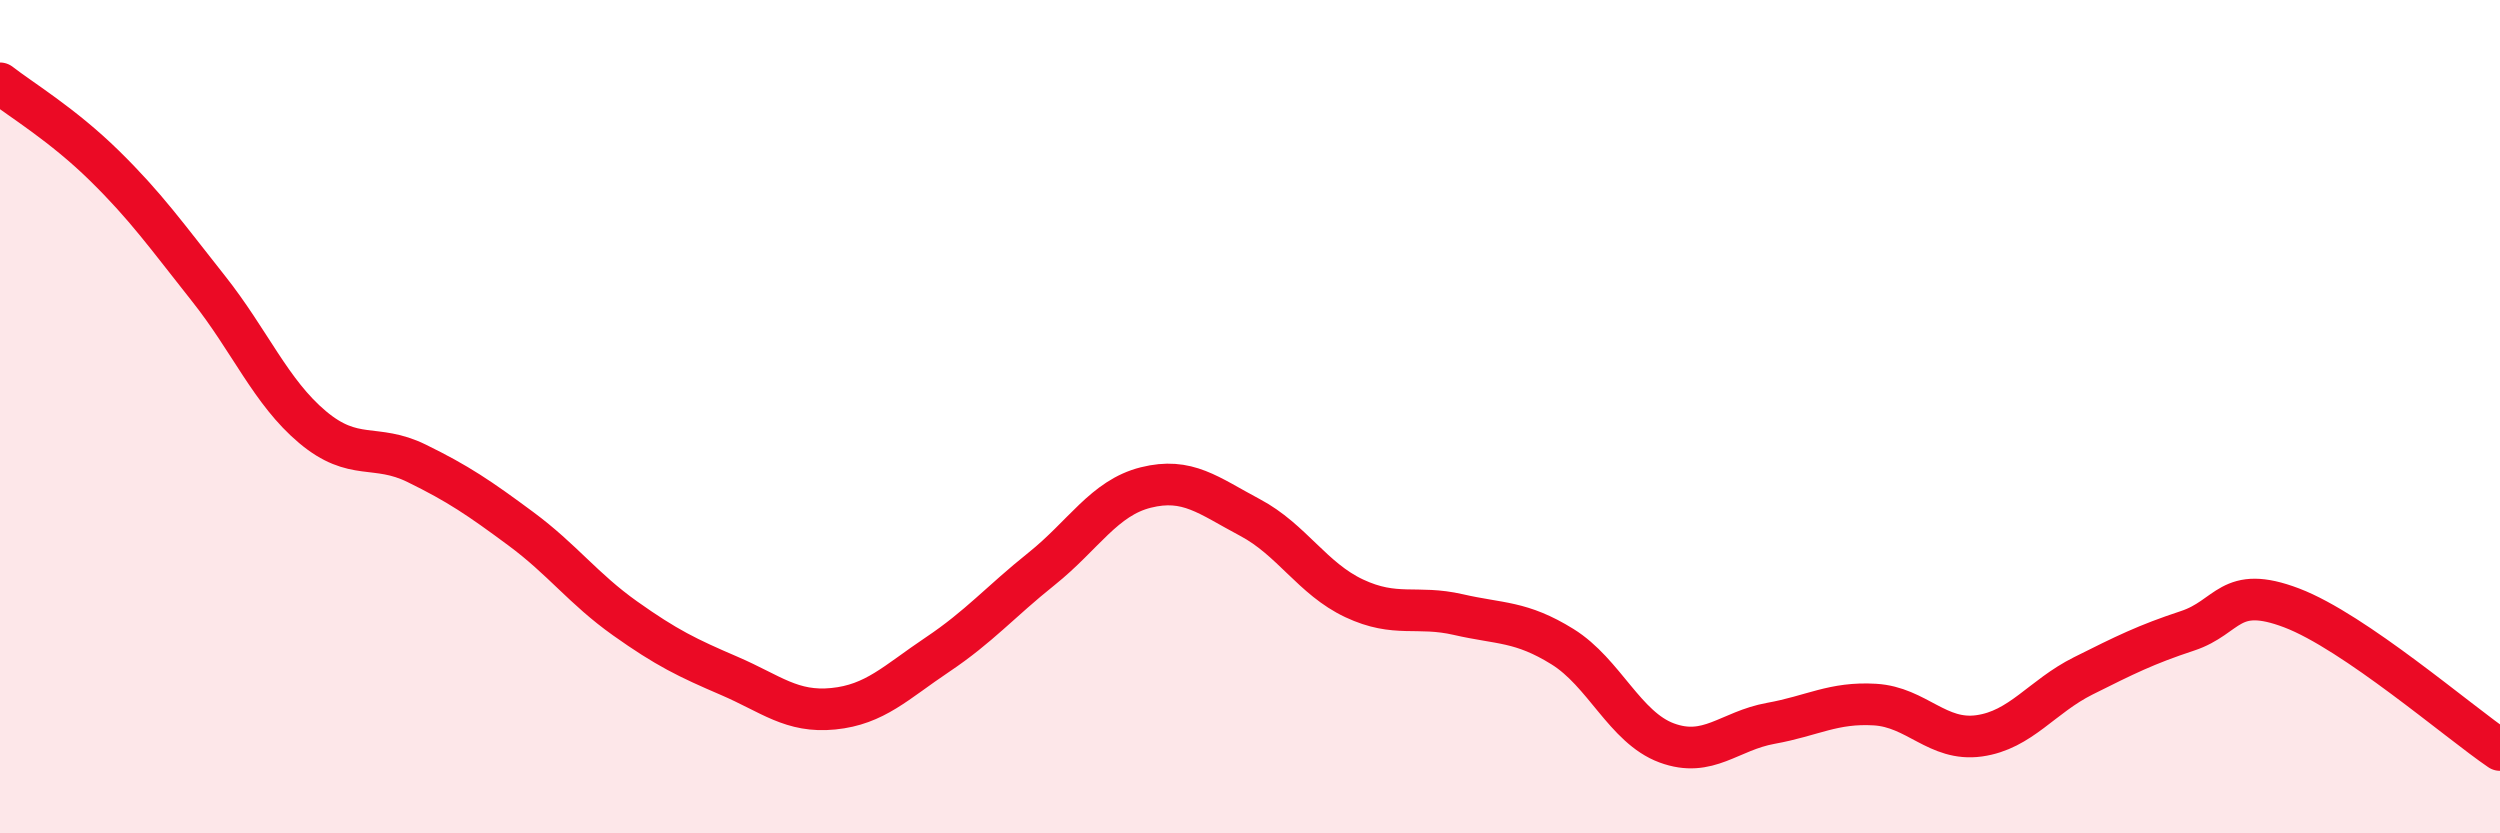 
    <svg width="60" height="20" viewBox="0 0 60 20" xmlns="http://www.w3.org/2000/svg">
      <path
        d="M 0,2 C 0.5,2.39 1.5,2.99 2.5,3.97 C 3.5,4.95 4,5.66 5,6.92 C 6,8.18 6.5,9.41 7.5,10.25 C 8.5,11.09 9,10.63 10,11.12 C 11,11.61 11.5,11.95 12.5,12.69 C 13.5,13.43 14,14.13 15,14.84 C 16,15.55 16.5,15.79 17.5,16.22 C 18.5,16.65 19,17.11 20,17.01 C 21,16.91 21.5,16.38 22.5,15.71 C 23.5,15.04 24,14.45 25,13.65 C 26,12.85 26.5,11.95 27.5,11.7 C 28.5,11.45 29,11.89 30,12.42 C 31,12.95 31.5,13.89 32.5,14.36 C 33.5,14.83 34,14.52 35,14.75 C 36,14.98 36.5,14.9 37.5,15.52 C 38.5,16.14 39,17.46 40,17.83 C 41,18.2 41.5,17.54 42.5,17.36 C 43.5,17.18 44,16.85 45,16.91 C 46,16.97 46.5,17.8 47.5,17.66 C 48.5,17.52 49,16.72 50,16.22 C 51,15.72 51.5,15.47 52.5,15.14 C 53.5,14.81 53.5,14.02 55,14.59 C 56.5,15.16 59,17.32 60,18L60 20L0 20Z"
        fill="#EB0A25"
        opacity="0.1"
        stroke-linecap="round"
        stroke-linejoin="round"
      />
      <path
        d="M 0,2 C 0.5,2.39 1.5,2.99 2.5,3.97 C 3.5,4.95 4,5.66 5,6.92 C 6,8.18 6.5,9.41 7.5,10.25 C 8.5,11.09 9,10.63 10,11.12 C 11,11.61 11.5,11.95 12.5,12.69 C 13.5,13.43 14,14.13 15,14.84 C 16,15.55 16.5,15.79 17.5,16.22 C 18.5,16.65 19,17.11 20,17.01 C 21,16.91 21.5,16.38 22.5,15.71 C 23.5,15.04 24,14.45 25,13.65 C 26,12.85 26.5,11.95 27.5,11.7 C 28.5,11.45 29,11.89 30,12.42 C 31,12.95 31.5,13.89 32.5,14.36 C 33.5,14.83 34,14.52 35,14.75 C 36,14.98 36.5,14.9 37.5,15.52 C 38.5,16.14 39,17.46 40,17.83 C 41,18.2 41.5,17.54 42.5,17.36 C 43.5,17.18 44,16.85 45,16.91 C 46,16.97 46.5,17.8 47.5,17.66 C 48.5,17.52 49,16.72 50,16.22 C 51,15.72 51.5,15.47 52.5,15.14 C 53.5,14.81 53.5,14.02 55,14.59 C 56.5,15.16 59,17.32 60,18"
        stroke="#EB0A25"
        stroke-width="1"
        fill="none"
        stroke-linecap="round"
        stroke-linejoin="round"
      />
    </svg>
  